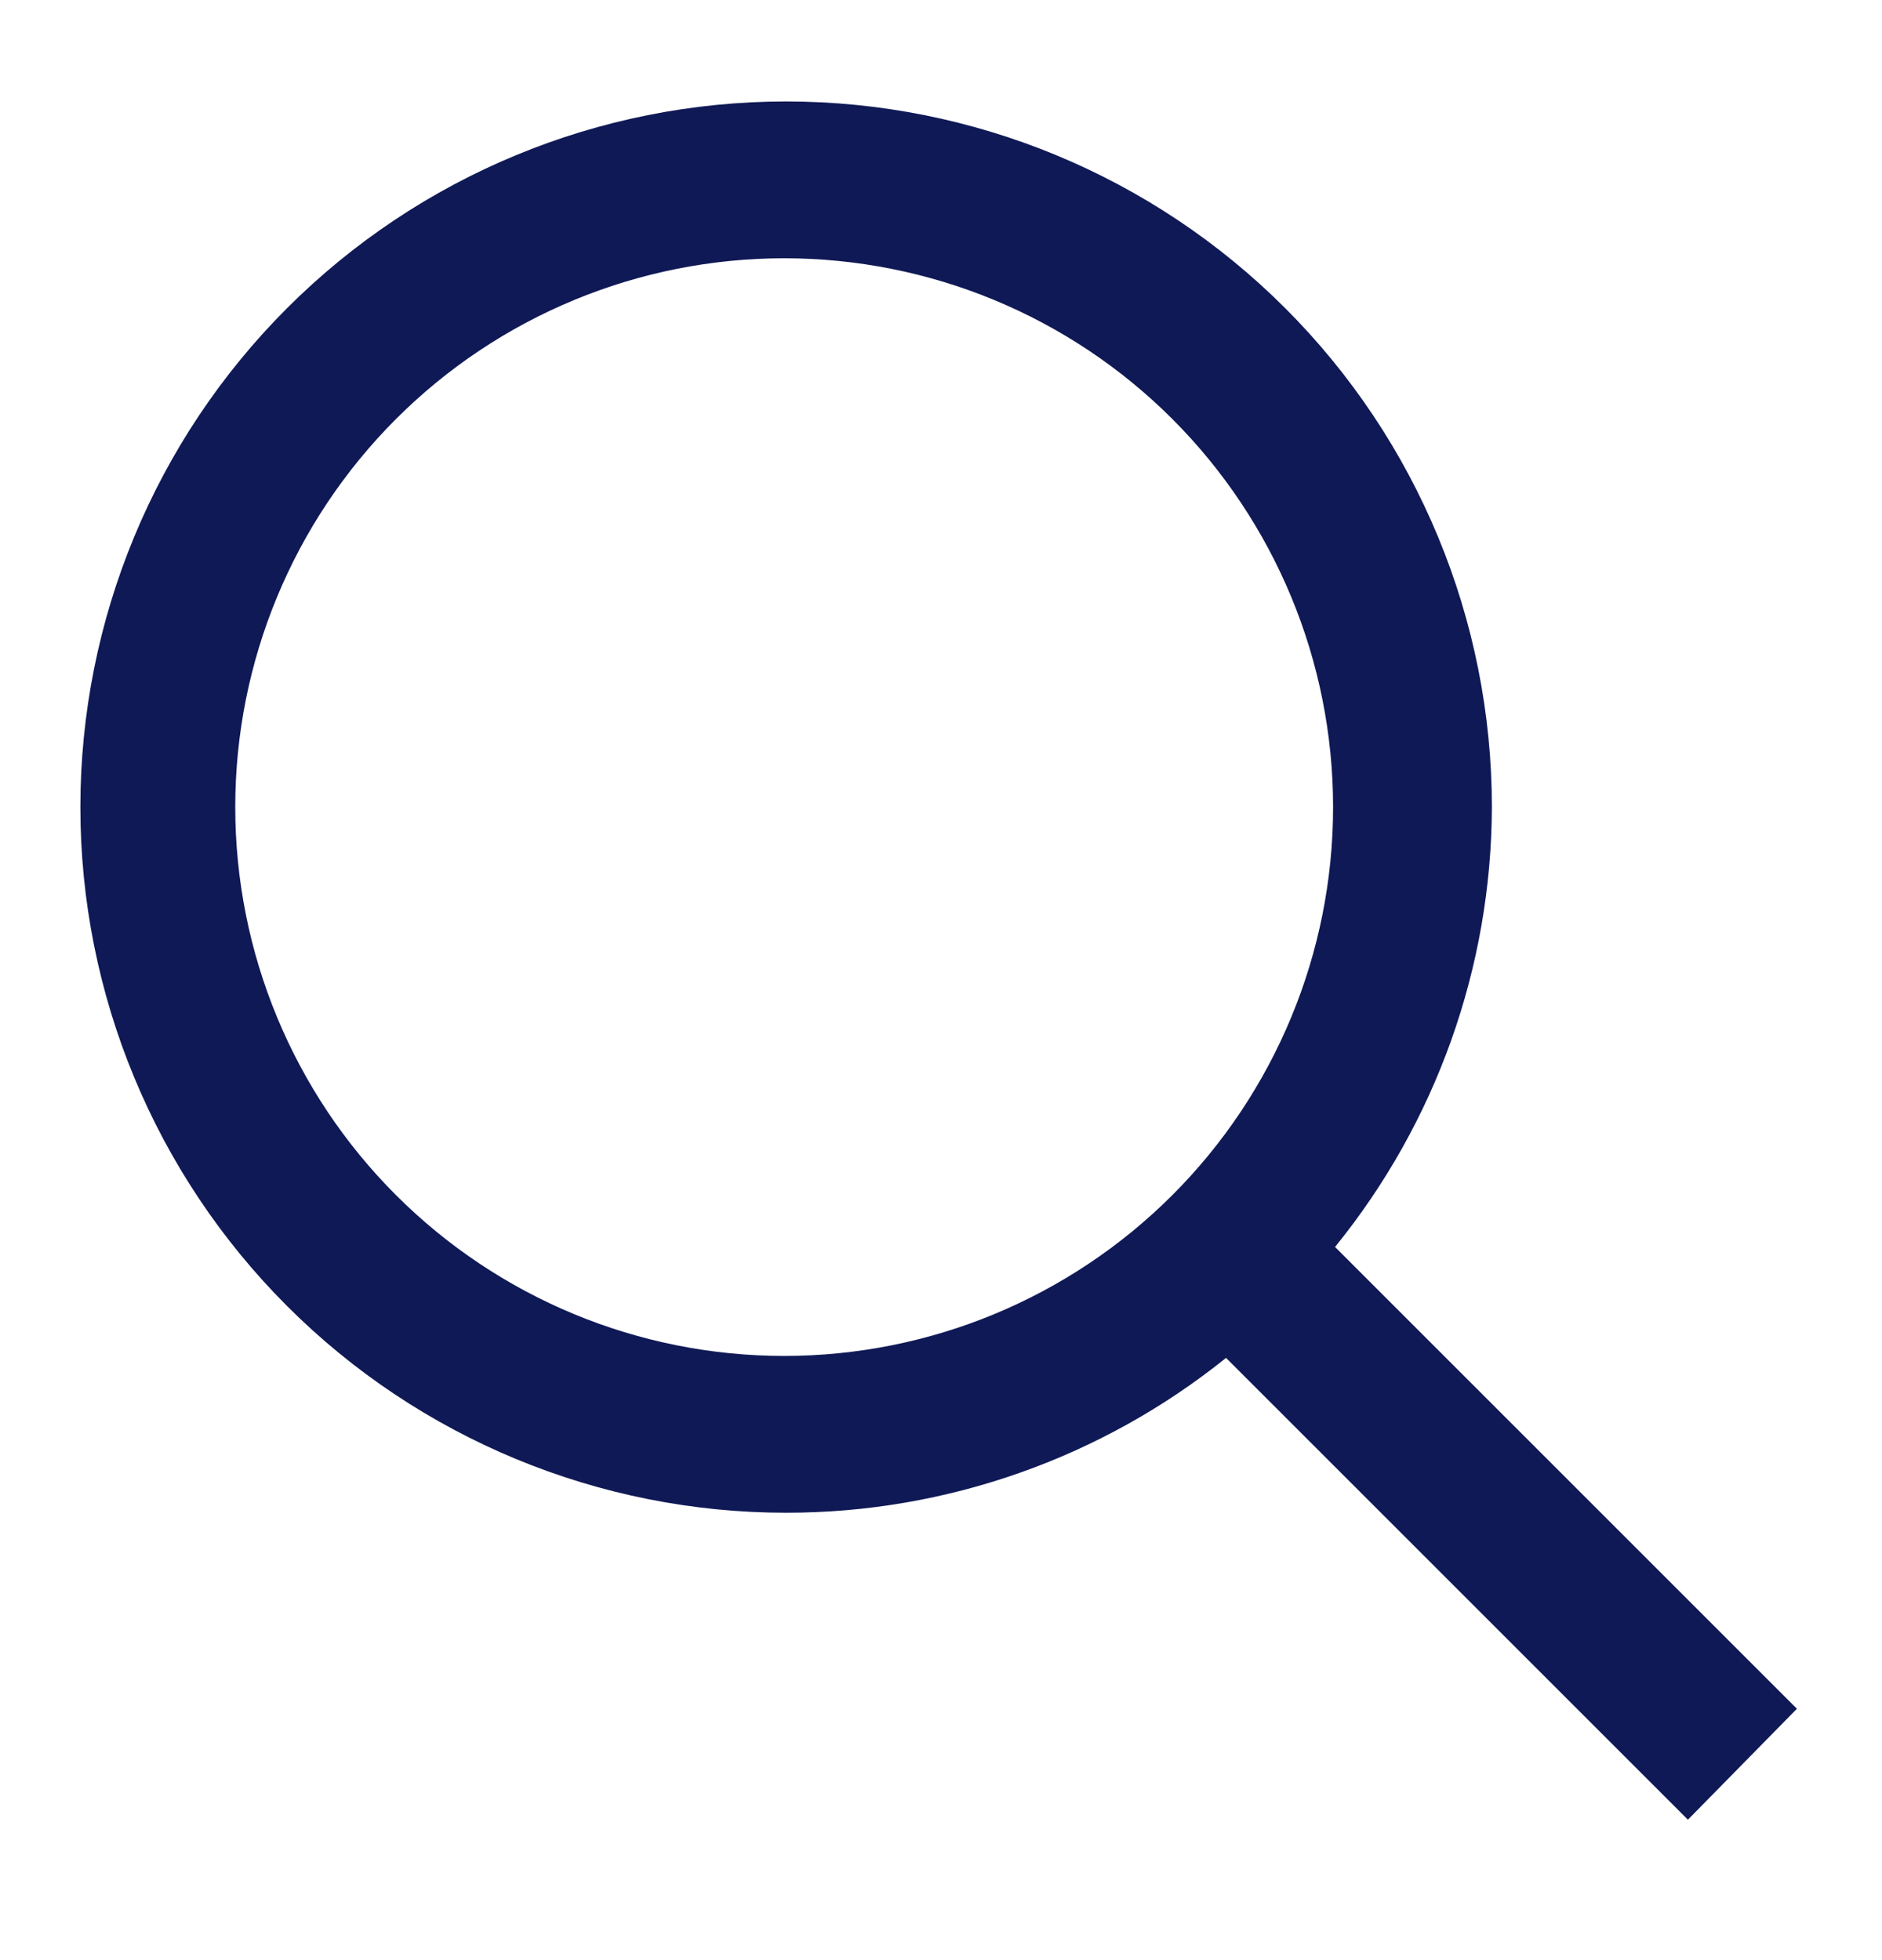 <svg width="24" height="25" viewBox="0 0 24 25" fill="none" xmlns="http://www.w3.org/2000/svg">
<path d="M22.915 21.794L17.025 15.904C18.313 14.317 19.019 12.337 19.025 10.294C19.025 7.907 18.077 5.618 16.389 3.93C14.701 2.242 12.412 1.294 10.025 1.294C7.638 1.294 5.349 2.242 3.661 3.93C1.973 5.618 1.025 7.907 1.025 10.294C1.025 12.681 1.973 14.97 3.661 16.658C5.349 18.346 7.638 19.294 10.025 19.294C12.066 19.295 14.045 18.598 15.635 17.319L21.525 23.209L22.915 21.794ZM3 10.294C3 8.437 3.737 6.657 5.05 5.344C6.363 4.031 8.143 3.294 10 3.294C11.857 3.294 13.637 4.031 14.95 5.344C16.262 6.657 17 8.437 17 10.294C17 12.15 16.262 13.931 14.95 15.243C13.637 16.556 11.857 17.294 10 17.294C8.143 17.294 6.363 16.556 5.05 15.243C3.737 13.931 3 12.15 3 10.294Z" fill="#0F1956"/>
</svg>
